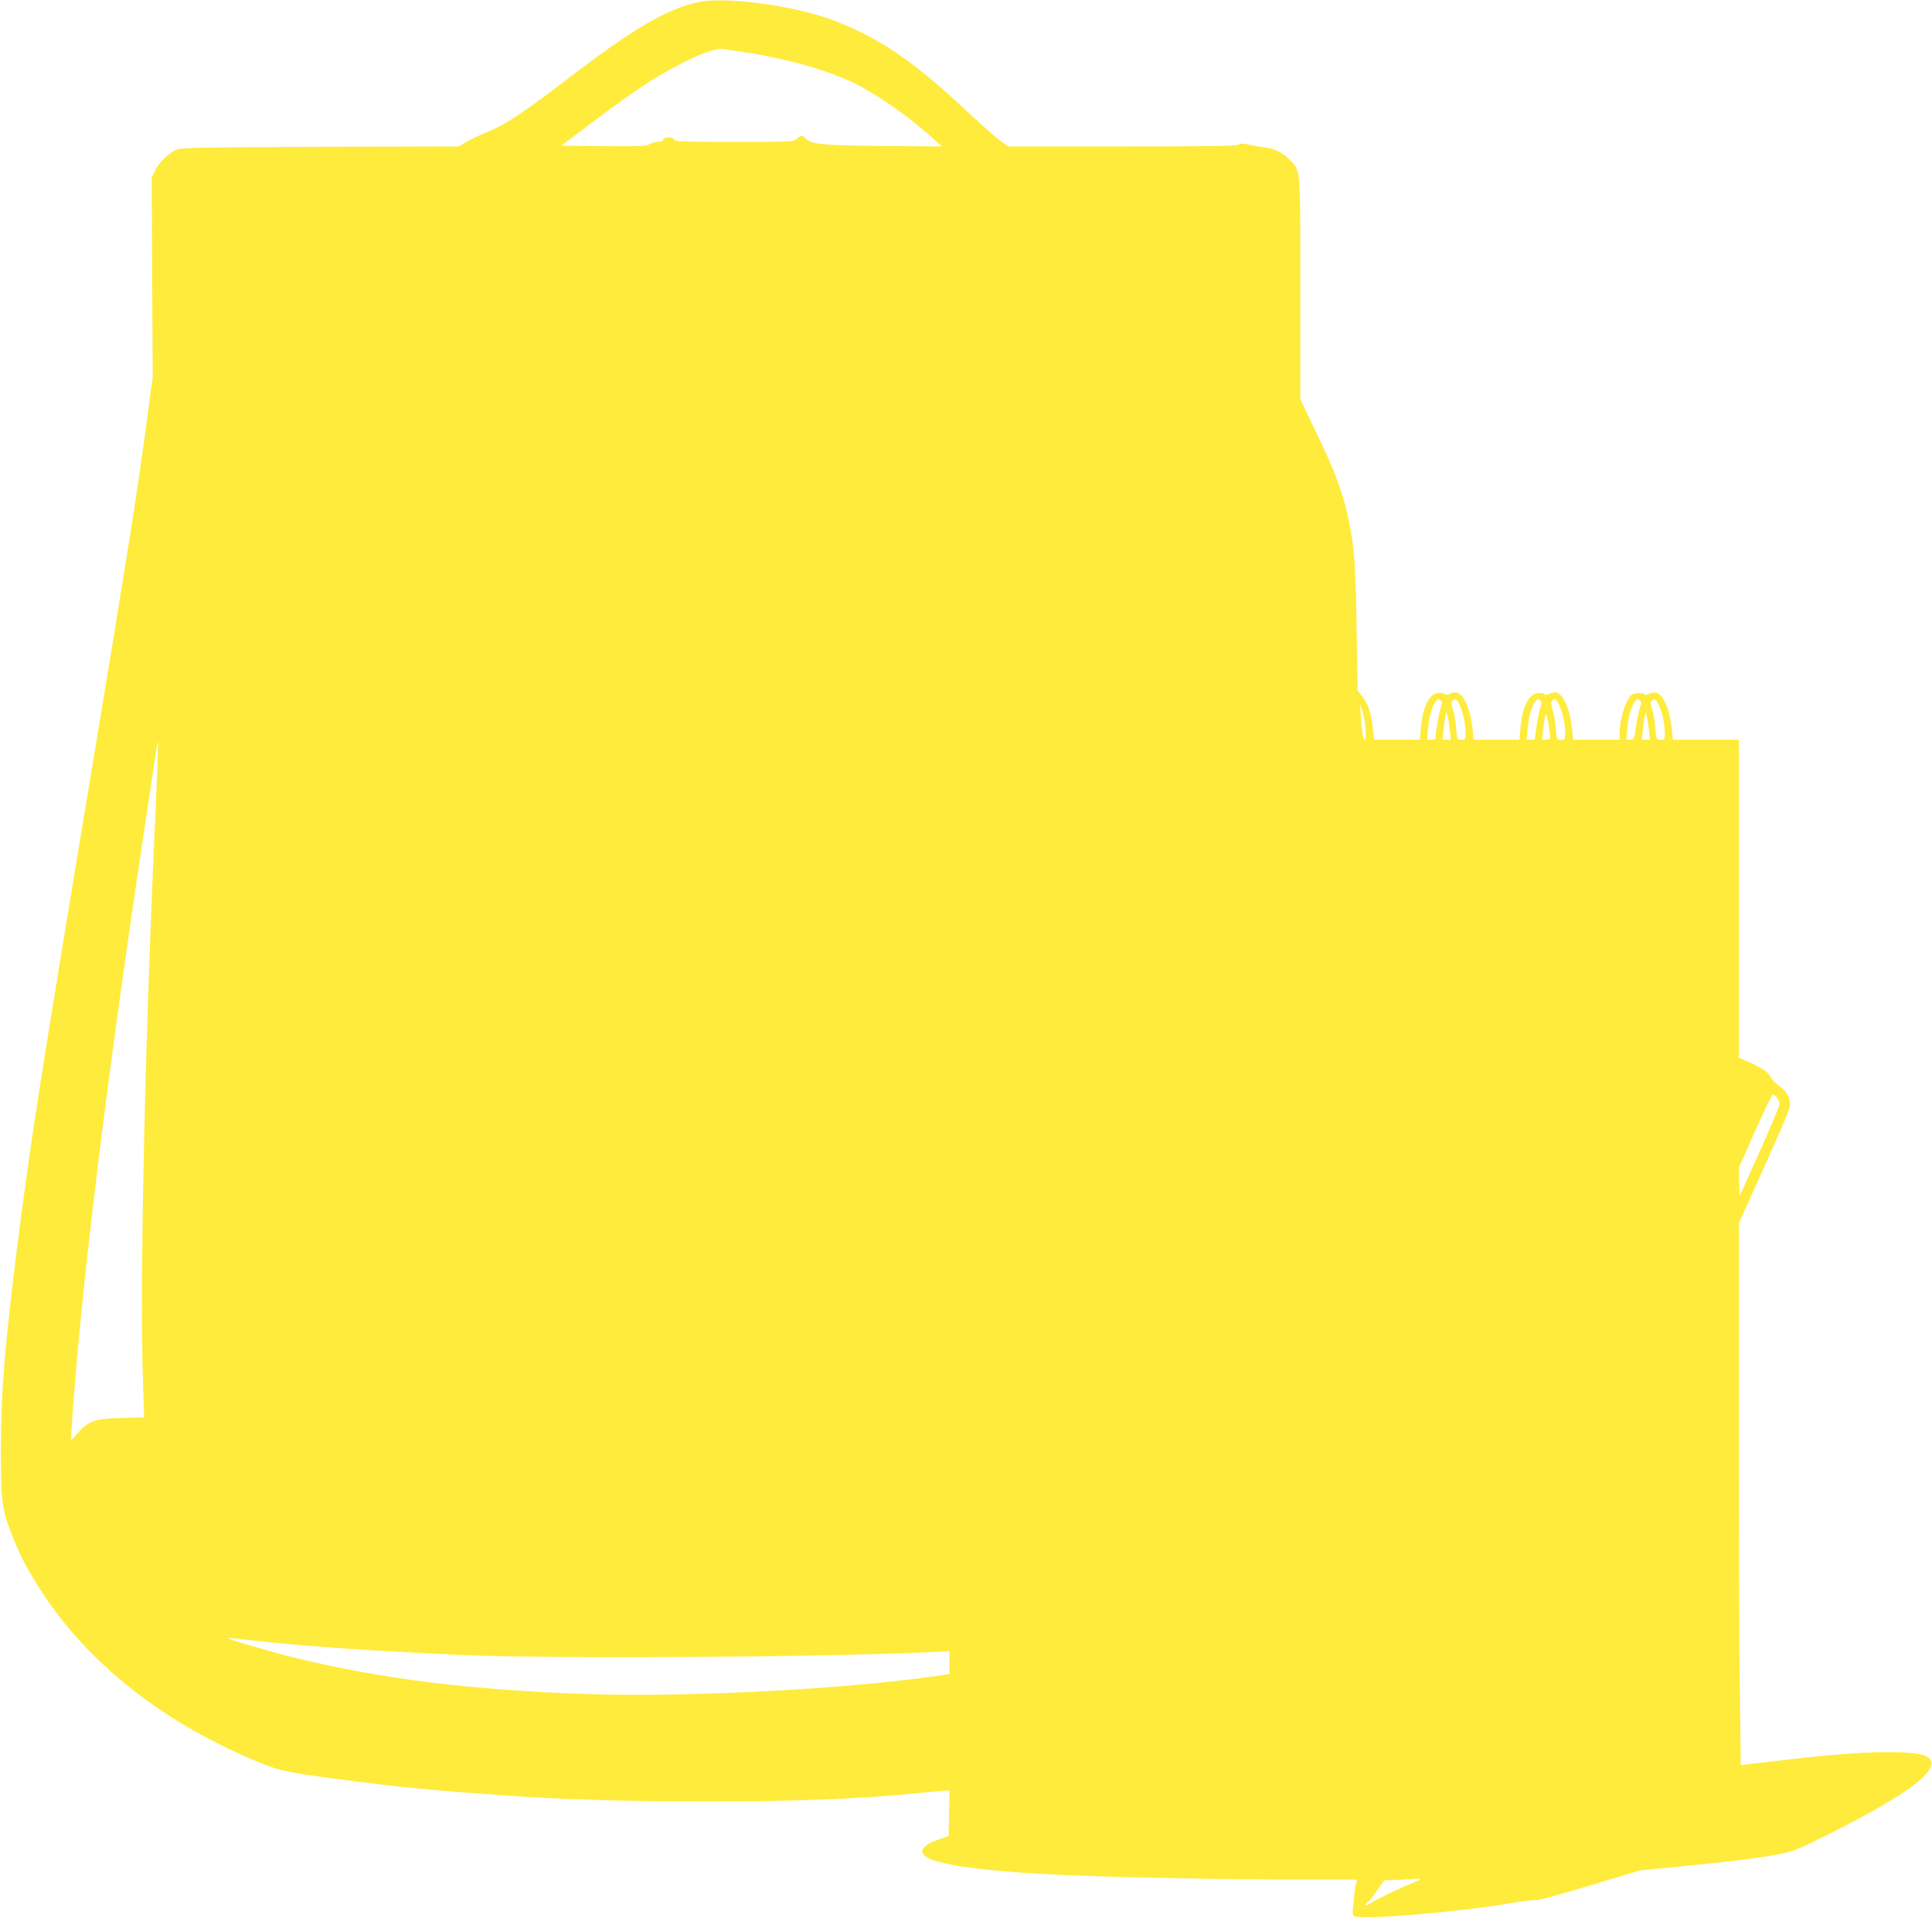 <?xml version="1.0" standalone="no"?>
<!DOCTYPE svg PUBLIC "-//W3C//DTD SVG 20010904//EN"
 "http://www.w3.org/TR/2001/REC-SVG-20010904/DTD/svg10.dtd">
<svg version="1.0" xmlns="http://www.w3.org/2000/svg"
 width="1280pt" height="1270pt" viewBox="0 0 1280 1270"
 preserveAspectRatio="xMidYMid meet">
<g transform="translate(0,1270) scale(0.1,-0.1)"
fill="#ffeb3b" stroke="none">
<path d="M4622 12685 c-211 -48 -427 -175 -857 -504 -295 -226 -417 -307 -535
-355 -52 -21 -116 -51 -142 -67 l-48 -29 -912 -2 c-696 -3 -922 -6 -949 -16
-52 -17 -123 -84 -151 -140 l-23 -47 3 -660 4 -660 -27 -200 c-69 -527 -131
-922 -395 -2510 -335 -2016 -390 -2373 -480 -3085 -79 -632 -104 -939 -104
-1305 -1 -339 7 -402 69 -561 52 -133 79 -187 158 -319 315 -521 849 -947
1525 -1215 75 -29 135 -44 262 -64 149 -22 478 -65 635 -81 168 -17 272 -26
385 -35 69 -5 186 -14 260 -19 382 -29 813 -43 1365 -43 629 -1 1058 17 1490
62 50 5 100 10 113 10 l23 0 -3 -151 -3 -150 -60 -21 c-105 -35 -139 -74 -97
-111 64 -58 396 -103 927 -127 345 -15 1097 -30 1549 -30 l388 0 -8 -27 c-4
-16 -9 -41 -10 -58 -1 -16 -5 -56 -9 -89 -6 -45 -4 -60 6 -67 45 -28 682 24
1045 86 77 13 150 22 160 19 11 -3 170 40 354 96 l335 101 255 25 c316 30 534
57 669 83 91 18 126 32 297 117 536 267 768 437 699 514 -30 33 -108 45 -290
44 -205 -1 -415 -19 -911 -80 l-51 -6 -6 467 c-4 258 -7 1066 -7 1796 l0 1328
54 118 c179 393 278 620 283 649 9 54 -14 102 -68 140 -26 19 -51 43 -54 53
-10 31 -58 67 -137 101 l-78 34 0 1053 0 1053 -219 0 -218 0 -7 70 c-13 130
-56 230 -105 243 -11 2 -31 -1 -45 -8 -15 -8 -28 -10 -31 -4 -10 15 -72 10
-90 -7 -38 -39 -74 -160 -75 -251 l0 -43 -154 0 -154 0 -6 68 c-14 132 -56
232 -105 245 -11 2 -31 -1 -45 -8 -15 -8 -28 -10 -31 -4 -4 5 -21 9 -40 9 -64
0 -109 -88 -122 -237 l-6 -73 -152 0 -152 0 -7 70 c-13 130 -56 230 -105 243
-11 2 -31 -1 -45 -8 -15 -8 -28 -10 -31 -4 -4 5 -21 9 -40 9 -64 0 -109 -88
-122 -237 l-6 -73 -152 0 -152 0 -7 70 c-10 99 -32 168 -69 215 l-32 40 -7
410 c-7 470 -18 587 -74 810 -37 144 -80 253 -196 496 l-103 214 0 735 c0 823
4 773 -73 854 -44 46 -99 72 -167 80 -27 4 -74 12 -103 18 -40 9 -55 9 -64 0
-9 -9 -205 -12 -770 -12 l-758 0 -52 37 c-29 21 -130 110 -224 198 -356 335
-597 497 -906 609 -259 93 -706 150 -876 111z m306 -330 c311 -47 605 -134
782 -232 156 -86 336 -216 473 -341 l57 -52 -387 3 c-405 4 -477 11 -515 49
-23 23 -33 23 -58 -2 -19 -19 -33 -20 -414 -20 -341 0 -395 2 -400 15 -3 9
-18 15 -36 15 -18 0 -33 -6 -36 -15 -4 -9 -19 -15 -38 -15 -17 0 -41 -7 -53
-15 -19 -13 -65 -15 -303 -13 l-281 3 239 180 c267 200 388 279 572 372 132
67 216 94 265 88 17 -3 76 -12 133 -20z m4619 -4296 c8 -8 8 -21 -2 -50 -12
-32 -35 -167 -35 -200 0 -5 -13 -9 -28 -9 l-28 0 7 75 c8 80 23 136 47 173 16
25 23 27 39 11z m122 -26 c23 -46 41 -129 41 -188 0 -43 -1 -45 -29 -45 -28 0
-28 0 -34 78 -3 42 -12 97 -21 122 -11 32 -12 48 -4 57 17 21 26 16 47 -24z
m538 26 c8 -8 8 -21 -2 -50 -12 -32 -35 -167 -35 -200 0 -5 -13 -9 -28 -9
l-28 0 7 75 c8 80 23 136 47 173 16 25 23 27 39 11z m122 -26 c23 -46 41 -129
41 -188 0 -43 -1 -45 -29 -45 -28 0 -28 0 -34 78 -3 42 -12 97 -21 122 -11 32
-12 48 -4 57 17 21 26 16 47 -24z m538 26 c8 -8 8 -22 -3 -50 -7 -22 -19 -78
-25 -124 -12 -82 -13 -85 -38 -85 l-27 0 7 75 c8 80 23 136 47 173 16 25 23
27 39 11z m122 -26 c23 -46 41 -129 41 -188 0 -43 -1 -45 -29 -45 -28 0 -28 0
-34 78 -3 42 -12 97 -21 122 -11 32 -12 48 -4 57 17 21 26 16 47 -24z m-1942
-160 c4 -47 2 -73 -4 -73 -12 0 -20 45 -27 155 l-6 80 16 -45 c8 -25 18 -78
21 -117z m558 -8 l7 -65 -27 0 -28 0 7 68 c4 37 10 78 13 92 l6 25 8 -28 c4
-15 11 -57 14 -92z m665 -37 c0 -24 -4 -28 -26 -28 l-27 0 7 68 c12 115 18
126 33 52 6 -36 12 -77 13 -92z m655 30 l7 -58 -27 0 -28 0 7 68 c4 37 10 78
13 92 6 24 7 23 14 -10 4 -19 11 -61 14 -92z m-9894 -519 c-70 -1507 -106
-3119 -84 -3780 l8 -247 -150 -4 c-177 -5 -216 -18 -290 -100 l-46 -51 6 94
c59 903 238 2360 509 4139 25 162 48 319 52 348 4 29 9 51 11 48 2 -2 -5 -203
-16 -447z m10743 -1911 c9 -12 16 -31 16 -42 0 -11 -60 -153 -132 -315 l-133
-294 -3 92 -3 93 108 244 c59 134 113 244 120 244 6 0 19 -10 27 -22z m-10014
-3603 c339 -35 768 -63 1300 -87 594 -26 2324 -16 3088 18 l142 7 0 -76 0 -75
-37 -6 c-606 -92 -1683 -150 -2363 -127 -777 27 -1365 100 -1960 246 -118 29
-412 115 -420 123 -3 2 20 2 50 -1 30 -4 120 -13 200 -22z m7646 -1574 c-3 -4
-27 -16 -53 -26 -64 -24 -229 -103 -275 -132 -26 -16 -36 -18 -32 -8 4 8 10
15 14 15 5 0 32 33 60 73 l51 72 117 5 c64 4 118 7 120 8 2 1 1 -2 -2 -7z"/>
</g>
</svg>
